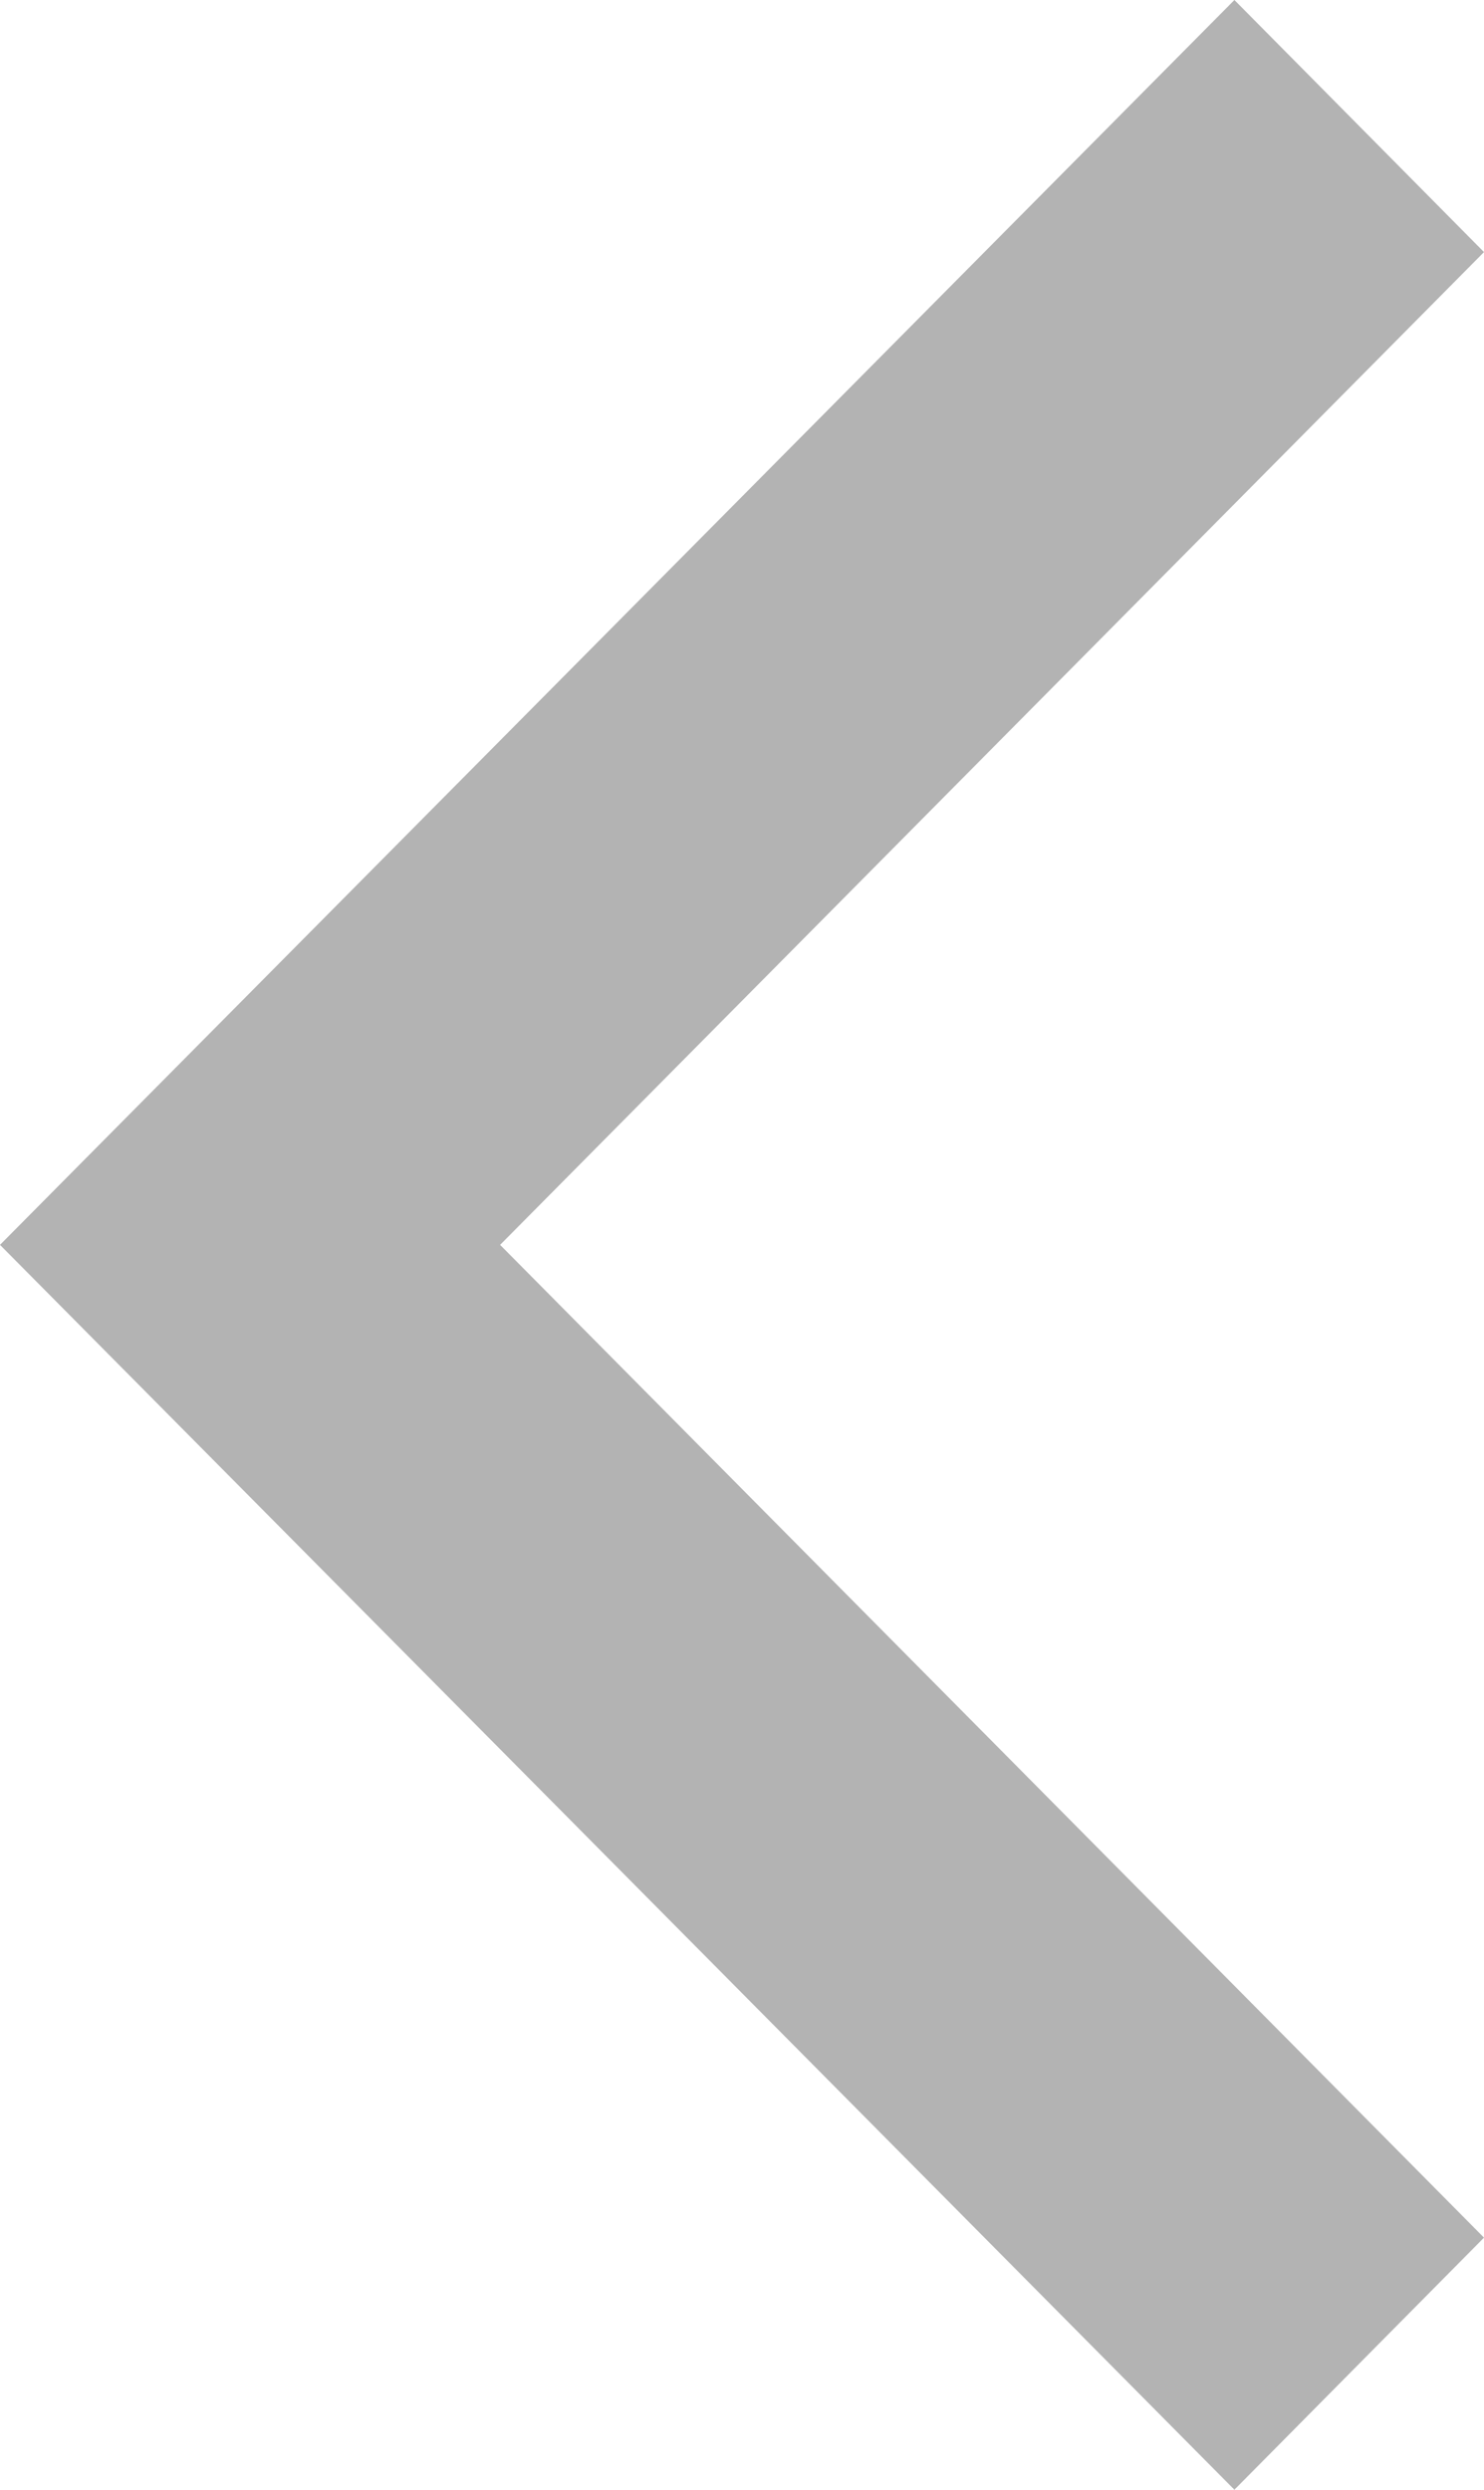 <svg width="31" height="52" viewBox="0 0 31 52" fill="none" xmlns="http://www.w3.org/2000/svg">
<path id="Vector" opacity="0.3" d="M31 5.265L25.786 -1.12714e-06L-1.1365e-06 26L25.786 52L31 46.735L10.447 26L31 5.265Z" fill="black"/>
</svg>
